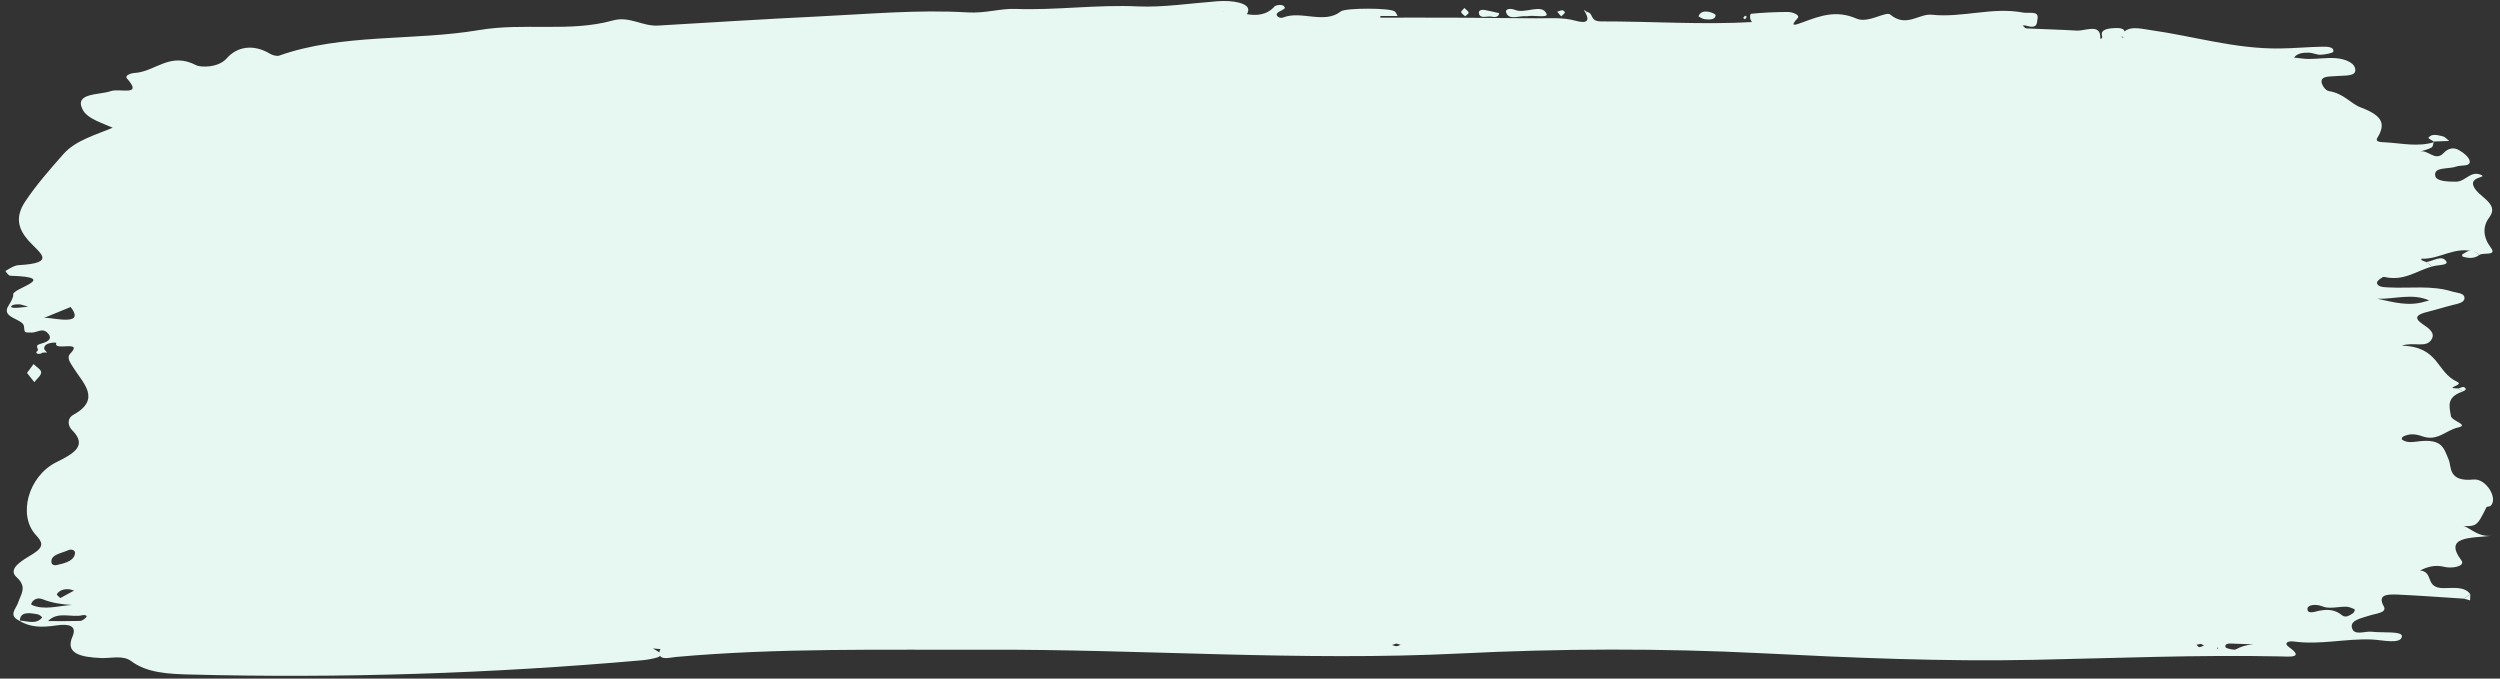 <?xml version="1.0" encoding="UTF-8" standalone="no"?><svg xmlns="http://www.w3.org/2000/svg" xmlns:xlink="http://www.w3.org/1999/xlink" fill="#000000" height="136.4" preserveAspectRatio="xMidYMid meet" version="1" viewBox="-1.1 -0.2 502.5 136.4" width="502.5" zoomAndPan="magnify"><rect x="-1.1" y="-0.2" width="502.5" height="136.4" fill="#333333" stroke="none"/><g fill="#e6f8f1" id="change1_1"><path d="M 444.617 130.227 L 444.812 130.02 L 444.488 129.996 Z M 4.566 61.445 C 3.461 61.141 3.113 60.973 2.766 60.969 C 2.297 60.961 1.676 60.98 1.383 61.168 C 0.684 61.625 1.633 61.672 1.879 61.676 C 2.504 61.691 3.133 61.582 4.566 61.445 Z M 140.395 129.059 C 140.68 129.199 140.922 129.316 141.16 129.438 C 141.031 129.508 140.891 129.645 140.773 129.633 C 140.457 129.613 140.152 129.527 139.844 129.469 C 140.023 129.336 140.203 129.199 140.395 129.059 Z M 279.543 129.152 C 279.266 129.25 278.984 129.348 278.703 129.445 C 278.996 129.535 279.297 129.691 279.586 129.688 C 279.875 129.68 280.156 129.508 280.441 129.406 C 280.148 129.32 279.852 129.238 279.543 129.152 Z M 441.262 129.219 C 440.973 129.273 440.684 129.328 440.395 129.387 C 440.586 129.562 440.797 129.887 440.969 129.879 C 441.297 129.863 441.602 129.656 441.918 129.527 C 441.703 129.422 441.488 129.32 441.262 129.219 Z M 174.977 128.953 C 174.887 128.844 174.93 128.898 174.977 128.953 C 174.996 128.941 175.016 128.934 174.977 128.953 Z M 417.98 130.113 C 416.426 130.113 414.867 130.113 413.312 130.113 C 414.867 130.113 416.426 130.113 417.98 130.113 Z M 13.789 118.504 C 13.445 118.414 13.105 118.273 12.746 118.242 C 11.594 118.145 10.766 118.547 10.34 119.211 C 10.23 119.379 10.773 119.738 11.02 120.012 C 11.852 119.559 12.684 119.105 13.789 118.504 Z M 13.371 121.395 C 11.254 121.289 9.312 120.977 7.469 120.25 C 5.785 119.586 4.953 121.234 5.242 121.367 C 7.785 122.523 10.574 121.562 13.371 121.395 Z M 454.965 129.449 C 452.641 129.352 450.316 129.219 447.992 129.18 C 447.273 129.168 445.996 128.973 446.227 129.879 C 446.285 130.121 447.938 130.512 448.258 130.34 C 450.391 129.184 452.57 129.117 454.965 129.449 Z M 8.559 124.637 C 10.898 124.637 12.961 124.668 15.016 124.605 C 15.402 124.594 15.828 124.242 16.121 123.984 C 16.719 123.465 15.777 123.375 15.551 123.438 C 13.395 124.031 10.547 122.559 8.559 124.637 Z M 10.637 113.293 C 12.379 112.914 13.898 112.348 13.977 110.938 C 14.012 110.297 13.137 110.137 12.559 110.41 C 11.23 111.031 9.129 111.234 9.23 112.758 C 9.27 113.34 9.785 113.562 10.637 113.293 Z M 425.129 129.684 C 425.082 129.629 425.039 129.574 424.992 129.52 C 425.332 129.547 425.684 129.621 426.008 129.582 C 427.059 129.457 428.227 129.441 429.121 129.109 C 431.105 128.371 432.383 129.656 434.055 129.715 C 431.25 129.586 428.453 130.723 425.641 129.738 C 425.492 129.688 425.301 129.699 425.129 129.684 Z M 465.566 121.625 C 464.141 121.145 462.773 121.438 462.707 122.098 C 462.574 123.398 464.395 122.688 464.984 122.57 C 466.891 122.195 468.312 122.379 469.59 123.426 C 470.438 124.113 471.172 123.449 471.773 123.117 C 472.074 122.949 472.309 122.344 472.18 122.277 C 471.676 122.016 471.016 121.746 470.414 121.746 C 468.699 121.746 466.957 122.281 465.566 121.625 Z M 13.094 61.508 C 10.84 62.434 8.422 63.426 7.484 63.809 C 8.07 63.109 16.543 65.934 13.094 61.508 Z M 487.176 60.195 C 483.812 58.668 480.234 59.949 476.766 59.852 C 479.922 60.516 483.039 61.465 486.41 60.387 C 486.656 60.309 486.914 60.258 487.176 60.195 Z M 11.523 51.223 C 11.895 51.203 12.266 51.184 12.633 51.164 C 12.23 51.207 11.828 51.254 11.434 51.301 C 11.508 51.395 11.578 51.492 11.652 51.586 C 11.531 51.625 11.406 51.66 11.285 51.699 C 11.363 51.543 11.445 51.383 11.523 51.223 Z M 488.09 28.242 C 487.949 28.656 488.012 29.223 487.629 29.449 C 486.945 29.848 485.988 30.039 485.148 30.316 C 486.883 29.633 488.316 32.449 490.086 30.539 C 490.93 29.629 492.027 29.332 493.145 29.973 C 494.121 30.531 495.176 31.383 495.309 32.176 C 495.508 33.348 493.527 32.922 492.562 33.285 C 491.055 33.848 487.953 33.273 488.395 35.199 C 488.641 36.266 491.012 36.324 492.57 36.316 C 494.473 36.309 495.453 34.07 497.52 34.922 C 498.984 35.523 495.434 35.238 496.039 37.098 C 496.77 39.34 501.449 40.59 499.246 43.504 C 497.832 45.371 498.012 47.531 499.562 49.586 C 500.879 51.328 497.93 50.488 497.23 51.055 C 496.98 50.859 496.73 50.664 496.477 50.473 C 492.367 49.105 489.398 51.988 485.605 51.789 C 485.621 51.898 485.574 52.066 485.66 52.113 C 485.941 52.254 486.27 52.352 486.582 52.465 C 486.965 52.77 487.348 53.074 487.73 53.379 C 484.602 54.207 482.133 56.398 478.09 55.453 C 477.82 55.391 476.613 56.258 476.664 56.641 C 476.773 57.465 477.871 57.516 479.059 57.574 C 483.305 57.793 487.691 57.102 491.785 58.398 C 492.719 58.691 494.109 58.672 494.246 59.535 C 494.414 60.598 493.051 60.82 491.859 61.113 C 490.199 61.523 488.602 62.043 486.941 62.453 C 484.801 62.977 483.844 63.598 485.879 64.969 C 487.07 65.773 488.449 66.688 487.637 68.035 C 486.562 69.824 484.105 68.461 481.652 69.273 C 489.242 69.504 488.535 74.609 492.801 76.543 C 494.328 77.238 489.797 77.828 493.047 77.887 C 493.328 78.094 493.613 78.301 493.895 78.504 C 490.598 79.609 491.203 81.453 491.535 83.418 C 491.711 84.438 495.297 85.211 492.961 85.727 C 490.523 86.262 488.848 88.582 485.785 87.496 C 484.309 86.973 483.145 86.938 481.895 87.566 C 481.703 87.664 481.594 88.07 481.723 88.164 C 482.73 88.926 484.102 88.609 485.25 88.488 C 489.844 88.004 490.125 89.926 491.102 92.238 C 491.676 93.602 490.934 96.699 496.074 96.184 C 498.613 95.926 501.086 100.031 499.5 101.484 C 499.344 101.629 498.746 101.613 498.68 101.746 C 496.734 105.652 496.738 105.652 493.34 105.516 C 494.977 105.168 496.387 107.797 499.703 107.488 C 495.555 107.992 489.977 107.535 493.629 112.422 C 494.523 113.617 491.789 114.125 490.273 113.75 C 488.234 113.246 486.832 113.777 485.316 114.434 C 488.199 114.812 486.227 117.949 489.961 118.012 C 491.824 118.043 494.246 117.566 495.426 119.23 C 494.988 119.531 494.555 119.828 494.121 120.129 C 489.727 119.852 485.34 119.52 480.938 119.316 C 478.594 119.211 476.738 119.348 478.039 121.672 C 478.781 122.996 476.395 123.098 474.992 123.578 C 473.57 124.066 471.289 124.43 471.629 125.941 C 472.016 127.68 474.242 126.617 475.59 126.777 C 477.785 127.043 481.867 126.586 481.684 127.746 C 481.426 129.352 477.77 128.434 475.727 128.344 C 470.426 128.102 465.262 129.48 459.941 128.738 C 458.918 128.598 457.762 128.996 459.031 129.902 C 462.148 132.125 458.957 131.773 457.273 131.738 C 440.734 131.395 424.238 132.086 407.723 132.426 C 389.477 132.805 371.23 132.016 353.012 131.102 C 332.793 130.086 312.516 130.148 292.324 131.152 C 260.422 132.734 228.641 130.277 196.805 130.391 C 176.098 130.465 155.328 130.004 134.699 131.855 C 133.523 131.961 131.422 132.617 131.434 131.035 C 131.441 129.766 132.996 129.301 135.039 129.715 C 133.027 131.27 129.98 129.277 128.043 130.707 C 127.961 130.766 127.445 130.562 127.133 130.48 C 127.426 130.289 127.672 130.012 128.023 129.922 C 129.473 129.543 130.348 130.289 131.254 130.805 C 131.871 131.156 131.793 131.727 130.996 131.953 C 130.039 132.227 129.004 132.422 127.973 132.512 C 97.77 135.172 67.438 136.168 37 135.375 C 32.836 135.266 28.469 135.078 25.289 132.695 C 23.602 131.426 21.258 132.152 19.219 132.066 C 15.09 131.891 11.973 131.16 13.465 127.758 C 14.445 125.52 12.672 125.141 10.219 125.512 C 7.398 125.938 4.898 125.945 2.727 124.512 C 4.363 124.629 6.191 125.387 7.348 123.938 C 7.422 123.84 6.855 123.352 6.484 123.281 C 4.668 122.926 2.906 122.746 2.891 124.617 C 0.434 123.5 2.152 122.152 2.539 120.934 C 3.094 119.199 4.449 117.801 2.215 115.797 C 0.242 114.031 3.82 112.195 5.523 111.137 C 7.914 109.648 7.379 108.711 6.098 107.32 C 2.445 103.352 4.582 95.531 10.188 92.723 C 13.566 91.031 16.617 89.453 13.383 86.25 C 12.512 85.387 12.344 83.902 13.641 83.184 C 19.352 80.027 15.559 76.785 13.695 73.773 C 13.035 72.703 12.211 71.734 13.039 70.863 C 15.746 68.027 9.535 70.496 10.219 68.727 C 10.273 68.594 7.812 68.551 7.773 69.809 C 7.766 70.094 8.148 70.387 8.355 70.676 C 8.086 70.668 7.812 70.637 7.551 70.664 C 7.395 70.684 7.277 70.824 7.117 70.867 C 6.367 71.082 5.961 70.68 6.344 70.414 C 6.988 69.969 5.57 69.309 7.023 68.914 C 8.062 68.633 9.707 68.098 8.523 66.781 C 7.457 65.598 6.348 66.66 5.297 66.648 C 3.664 66.629 3.879 66.719 3.715 65.367 C 3.527 63.82 -1.074 63.742 0.641 61.184 C 0.996 60.66 1.668 59.449 1.555 59.02 C 1.227 57.77 11.242 55.527 0.953 55.223 C 0.598 55.211 -0.055 54.281 0.004 54.25 C 0.824 53.805 1.703 53.152 2.637 53.098 C 10.449 52.66 6.867 50.688 4.637 48.176 C 2.609 45.895 1.852 43.477 3.961 40.312 C 6.211 36.938 8.914 33.863 11.684 30.73 C 14.156 27.938 18.375 26.848 22.102 25.246 C 22.309 25.156 22.766 25.324 23.094 25.391 C 23.117 25.395 23.102 25.637 23.039 25.656 C 22.77 25.723 22.367 25.852 22.207 25.773 C 19.777 24.586 16.516 23.812 15.496 21.801 C 13.773 18.406 18.902 18.93 21.164 18.117 C 22.945 17.477 27.715 19.266 24.445 15.602 C 23.883 14.973 25.141 14.512 25.996 14.461 C 30.109 14.211 33.074 10.141 38.332 12.918 C 39.105 13.324 42.73 13.516 44.473 11.523 C 46.473 9.238 49.75 8.516 53.242 10.645 C 53.656 10.898 54.586 11.133 54.977 10.992 C 67.656 6.484 82.039 8.07 95.23 5.84 C 104.242 4.312 113.473 6.32 122.105 3.91 C 125.434 2.98 128.004 5.125 131.164 4.938 C 141.93 4.312 152.688 3.621 163.465 3.105 C 173.43 2.625 183.5 1.703 193.352 2.293 C 197.066 2.512 199.859 1.48 203.035 1.594 C 211.254 1.891 219.328 0.691 227.688 1.09 C 232.527 1.32 238.289 0.453 243.641 0.047 C 246.695 -0.188 250.004 0.422 249.797 1.906 C 249.453 4.359 246.516 1.586 244.762 2.176 C 244.223 2.359 243.535 2.336 244.762 2.195 C 246.758 1.211 251.867 4.773 255.117 1.059 C 255.309 0.844 256.969 0.477 257.145 1.355 C 257.215 1.691 255.809 2.078 255.543 2.559 C 255.332 2.949 256.062 3.613 256.824 3.312 C 260.473 1.863 265.105 4.723 268.41 2.086 C 269.309 1.367 278.469 1.355 279.277 2.117 C 279.547 2.375 279.645 2.715 279.816 3.012 C 278.664 3.012 277.512 3.012 276.359 3.012 C 276.355 3.125 276.352 3.238 276.352 3.348 C 281.441 3.348 286.531 3.332 291.625 3.355 C 296.973 3.379 302.32 3.445 307.672 3.48 C 310.328 3.5 312.98 3.242 315.586 3.969 C 318.113 4.672 318.352 3.773 317.602 2.418 L 317.891 2.195 C 319.309 2.484 318.375 4.102 320.699 4.102 C 330.945 4.082 341.188 4.824 351.441 4.215 C 351.734 4.195 352.07 4.375 352.355 4.496 C 352.484 4.551 352.531 4.688 352.617 4.789 C 352.277 4.723 351.895 4.703 351.602 4.582 C 350.336 4.059 350.648 2.594 350.852 2.57 C 353.262 2.324 355.719 2.223 358.164 2.207 C 359.281 2.199 360.777 2.84 360.227 3.445 C 358.594 5.238 359.57 4.906 361.367 4.238 C 364.777 2.977 368.008 1.77 372.07 3.543 C 374.395 4.559 377.977 1.996 378.832 2.719 C 382.07 5.434 384.602 2.488 387.203 2.762 C 393.414 3.41 399.379 1.152 405.551 2.328 C 406.734 2.555 408.746 1.875 408.441 3.562 C 408.293 4.391 408.527 5.688 406.148 4.953 C 405.949 4.891 405.676 4.938 405.434 4.934 C 405.691 5.133 405.934 5.496 406.211 5.512 C 409.578 5.68 412.953 5.746 416.312 5.949 C 418.07 6.055 421.133 4.41 421.066 7.449 C 421.059 7.816 421.559 7.465 421.426 7.07 C 420.93 5.566 423.047 5.496 424.082 5.438 C 426.004 5.328 426.453 6.152 425.312 7.242 C 425.469 7.305 425.625 7.367 425.781 7.434 C 425.605 7.238 425.207 6.98 425.285 6.855 C 426.582 4.793 429 5.547 431.191 5.855 C 439.824 7.066 448.039 9.633 457.074 9.547 C 459.93 9.52 462.777 9.238 465.633 9.188 C 466.578 9.172 468.086 9.172 467.898 10.176 C 467.844 10.465 466.277 10.762 465.379 10.805 C 464.586 10.84 463.766 10.406 462.945 10.387 C 461.773 10.355 460.594 10.52 460.012 11.375 C 461.016 11.473 462.023 11.652 463.027 11.652 C 464.793 11.645 466.578 11.375 468.316 11.488 C 470.438 11.629 472.371 12.52 472.32 13.949 C 472.273 15.215 469.988 14.934 468.57 15.086 C 467.363 15.219 465.684 15.016 465.531 16.059 C 465.438 16.734 466.273 17.996 467.004 18.113 C 470.059 18.598 471.359 20.629 473.41 21.395 C 477.824 23.043 478.465 24.715 476.746 27.512 C 476.203 28.398 477.605 28.367 478.383 28.41 C 481.668 28.594 484.977 29.395 488.242 28.34 L 488.09 28.242" fill="inherit"/><path d="M 305.828 3.066 C 304.285 2.875 302.242 3.984 301.641 2.34 C 301.348 1.547 302.543 1.426 303.414 1.789 C 305.484 2.645 308.816 0.426 309.754 2.578 C 310.152 3.5 307.102 2.77 305.828 3.066" fill="inherit"/><path d="M 4.328 74.762 C 4.77 74.168 5.207 73.574 5.645 72.98 C 6.195 73.535 7.184 74.098 7.176 74.648 C 7.164 75.305 6.293 75.957 5.797 76.609 C 5.344 76.043 4.891 75.473 4.328 74.762" fill="inherit"/><path d="M 488.242 28.34 C 487.809 28.051 486.922 27.609 487.008 27.492 C 487.676 26.57 488.898 26.977 489.859 27.191 C 490.395 27.309 490.75 27.801 491.188 28.129 C 490.156 28.164 489.125 28.203 488.094 28.242 C 488.09 28.242 488.242 28.34 488.242 28.34" fill="inherit"/><path d="M 300.234 2.445 C 300.172 3.289 299.266 3.285 298.754 3.156 C 297.887 2.941 296.434 3.676 296.168 2.527 C 296.031 1.941 296.562 1.66 297.43 1.824 C 298.391 2.008 299.328 2.242 300.234 2.445" fill="inherit"/><path d="M 486.582 52.465 C 487.969 52.312 489.727 50.949 490.594 52.328 C 491.133 53.191 488.734 53.004 487.73 53.379 C 487.348 53.074 486.965 52.77 486.582 52.465" fill="inherit"/><path d="M 497.23 51.055 C 496.262 51.797 495.098 51.738 493.902 51.379 C 493.793 51.348 493.754 50.934 493.863 50.887 C 494.648 50.543 495.301 49.707 496.477 50.473 C 496.73 50.664 496.98 50.859 497.23 51.055" fill="inherit"/><path d="M 340.305 3.098 C 340.609 2.141 341.484 2.039 342.316 2.168 C 342.863 2.254 343.746 2.629 343.734 2.859 C 343.688 3.801 342.508 3.766 341.543 3.656 C 341.047 3.602 340.625 3.25 340.305 3.098" fill="inherit"/><path d="M 312.695 3.094 C 312.328 2.668 312.109 2.41 311.891 2.156 C 312.242 2.047 312.586 1.875 312.941 1.863 C 313.109 1.855 313.484 2.184 313.445 2.312 C 313.367 2.547 313.051 2.742 312.695 3.094" fill="inherit"/><path d="M 293.242 1.406 C 293.648 1.824 294.086 2.082 294.094 2.344 C 294.098 2.586 293.641 2.828 293.383 3.074 C 293.105 2.801 292.695 2.547 292.602 2.25 C 292.539 2.051 292.934 1.789 293.242 1.406" fill="inherit"/><path d="M 495.426 119.23 C 495.414 119.648 495.402 120.062 495.391 120.477 C 494.969 120.359 494.543 120.246 494.121 120.129 C 494.555 119.828 494.988 119.531 495.426 119.23" fill="inherit"/><path d="M 493.047 77.887 C 493.402 77.777 493.93 77.504 494.094 77.582 C 494.797 77.91 494.535 78.25 493.895 78.504 C 493.613 78.301 493.328 78.094 493.047 77.887" fill="inherit"/><path d="M 349.266 3.418 C 349.391 3.266 349.52 3.109 349.648 2.949 C 349.77 3.031 350.008 3.129 349.988 3.191 C 349.934 3.359 349.77 3.516 349.648 3.676 C 349.531 3.598 349.41 3.516 349.266 3.418" fill="inherit"/><path d="M 317.602 2.418 C 317.48 2.195 317.363 1.977 317.246 1.758 C 317.461 1.902 317.676 2.051 317.887 2.195 C 317.891 2.195 317.602 2.418 317.602 2.418" fill="inherit"/></g></svg>